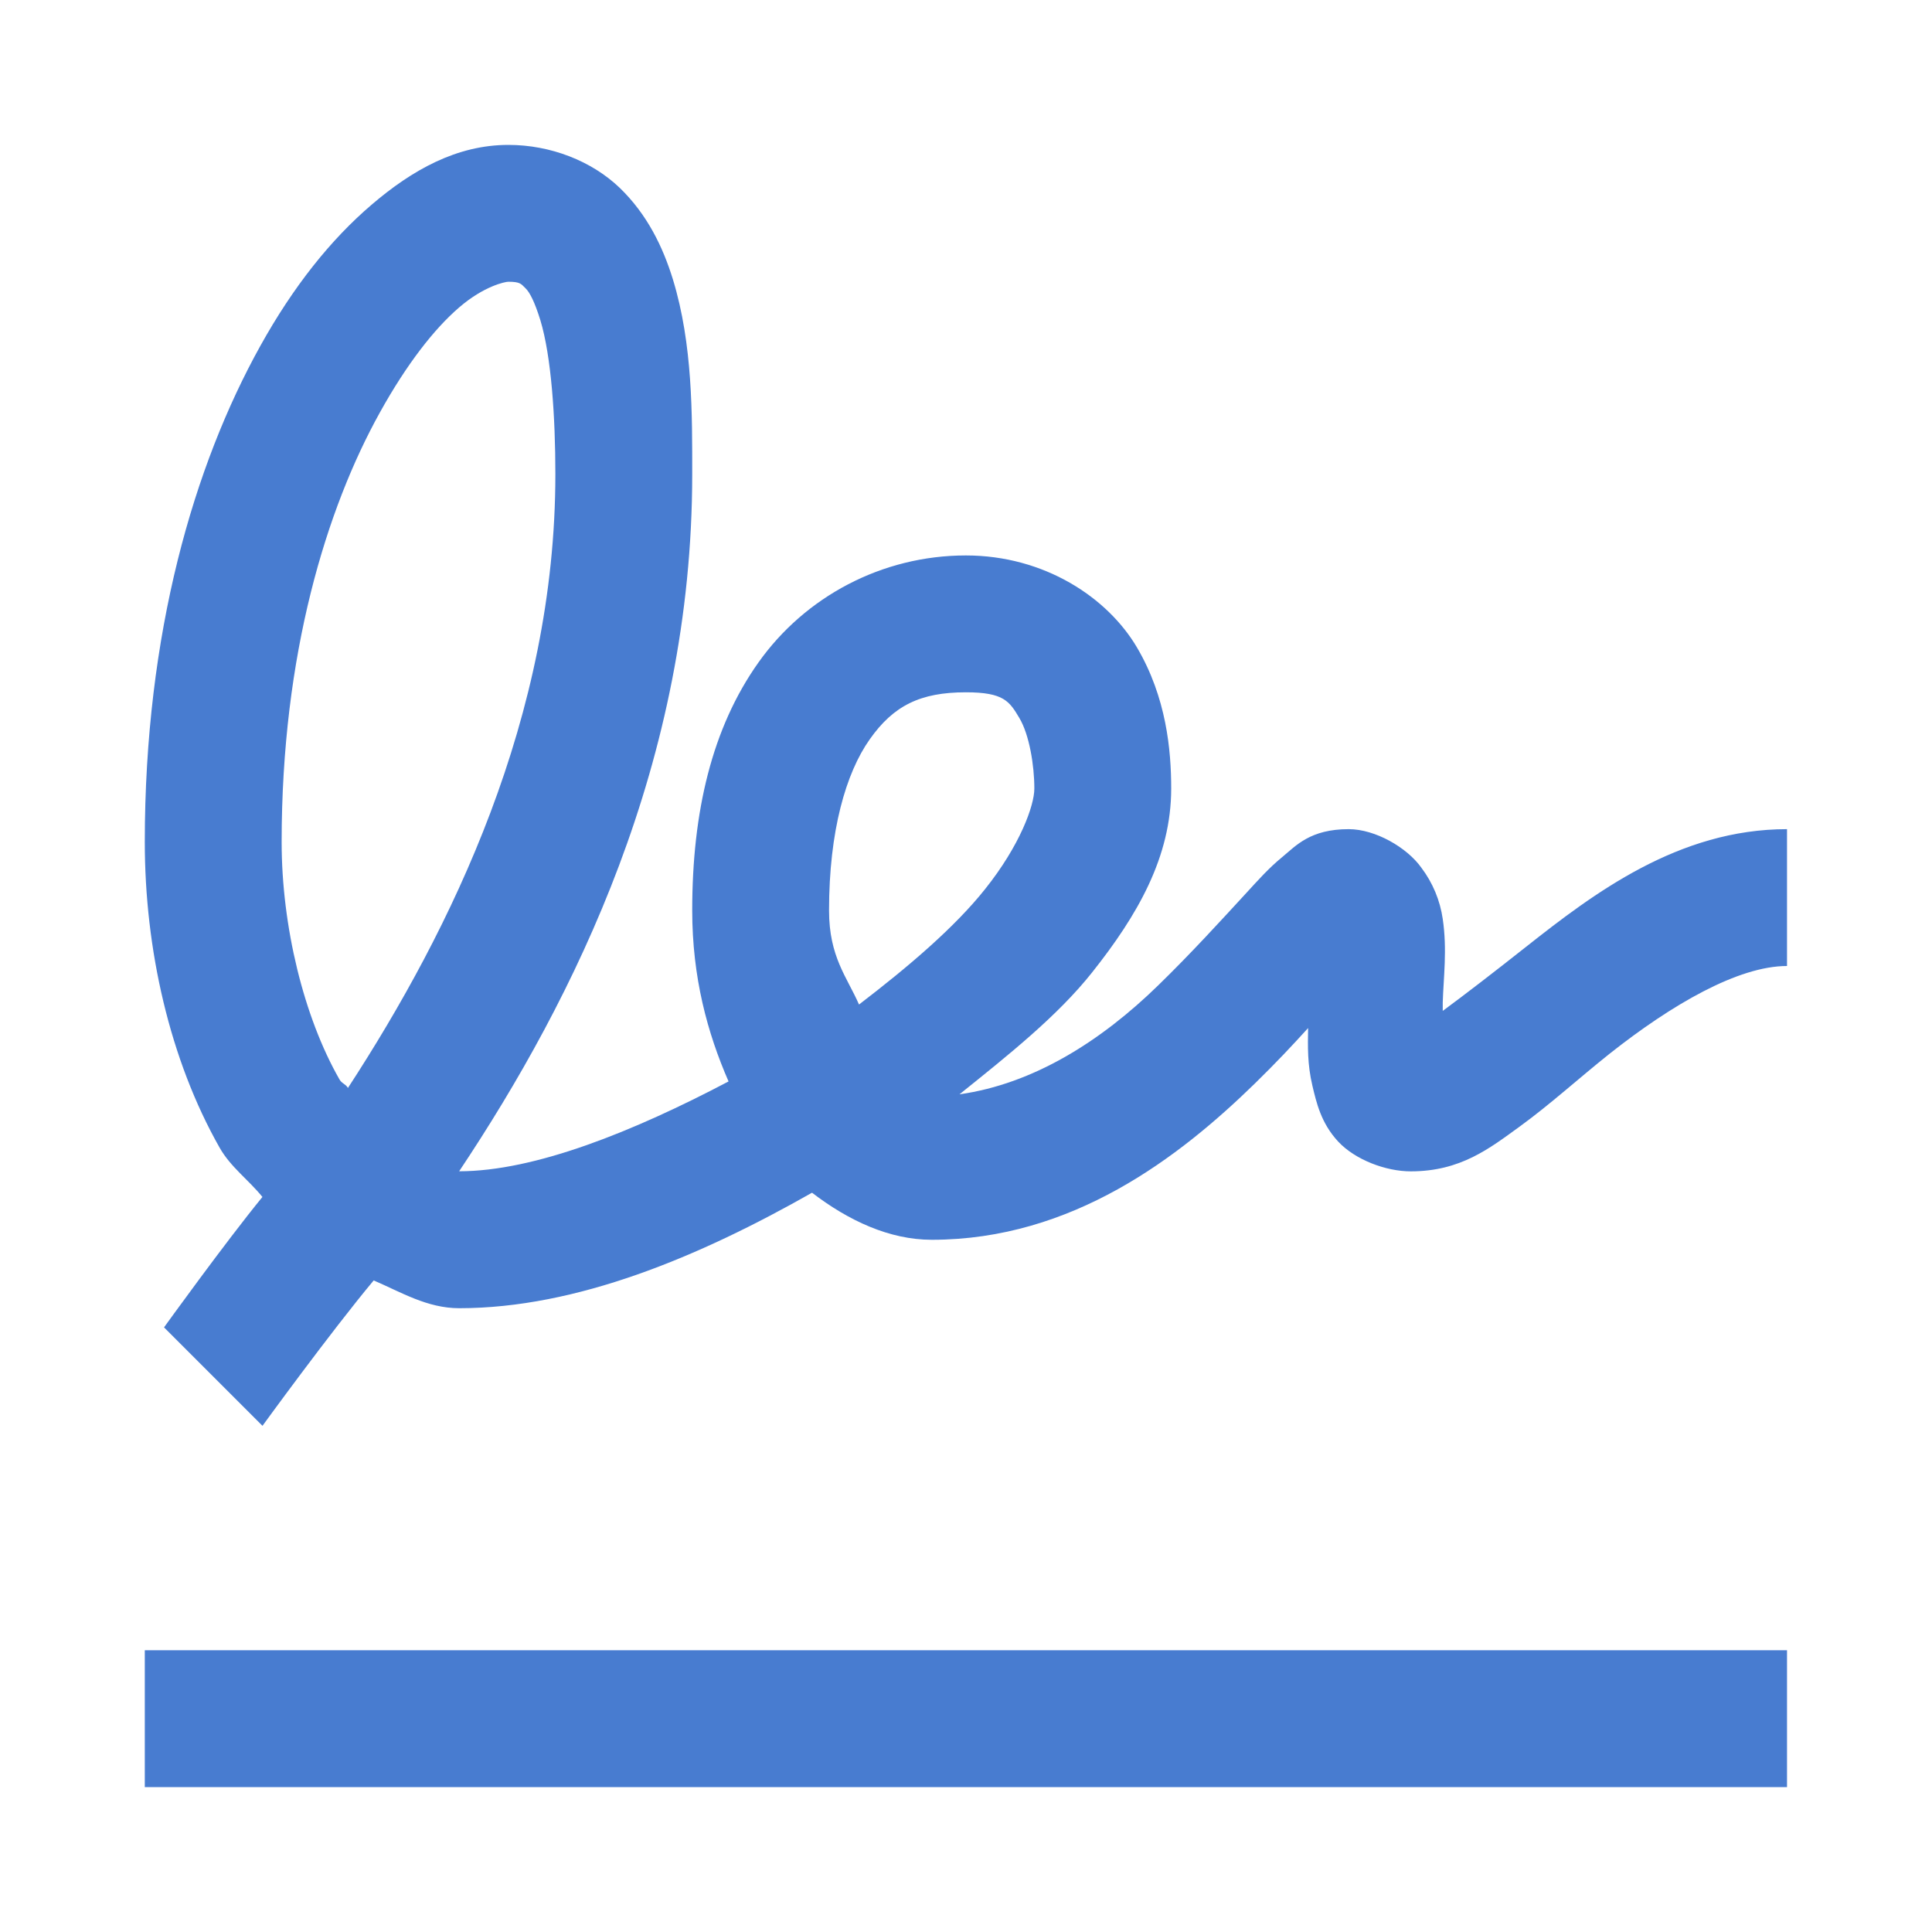 <svg width="72" height="72" viewBox="0 0 72 72" fill="none" xmlns="http://www.w3.org/2000/svg">
<g id="Zegal Sign">
<path id="Vector" d="M18.945 5.4C17.022 5.4 15.357 6.336 13.845 7.632C12.33 8.927 10.935 10.669 9.701 12.892C7.227 17.345 5.396 23.59 5.396 31.38C5.396 35.373 6.322 39.489 8.186 42.773C8.594 43.492 9.262 43.969 9.78 44.607C8.395 46.3 6.113 49.467 6.113 49.467L9.782 53.136C9.782 53.136 12.312 49.651 13.926 47.718C14.951 48.156 15.918 48.753 17.114 48.753C21.487 48.753 26.049 46.84 30.262 44.449C31.616 45.486 33.141 46.203 34.724 46.203C39.964 46.203 43.947 43.125 46.758 40.386C47.574 39.588 48.122 39.002 48.749 38.313C48.739 39.012 48.718 39.649 48.91 40.465C49.058 41.083 49.228 41.85 49.866 42.539C50.503 43.224 51.648 43.653 52.574 43.653C54.435 43.653 55.512 42.796 56.639 41.98C57.763 41.164 58.832 40.188 59.984 39.27C62.302 37.436 64.776 36 66.597 36V30.9C62.552 30.9 59.395 33.292 56.873 35.284C55.68 36.227 54.604 37.056 53.767 37.673V37.354C53.795 36.429 53.936 35.391 53.767 34.248C53.667 33.554 53.393 32.896 52.969 32.336C52.441 31.589 51.256 30.9 50.261 30.9C48.825 30.9 48.298 31.517 47.79 31.936C47.28 32.354 46.903 32.782 46.436 33.29C45.5 34.307 44.383 35.534 43.167 36.717C41.025 38.808 38.506 40.394 35.757 40.782C37.58 39.318 39.413 37.862 40.699 36.24C42.392 34.108 43.647 31.936 43.647 29.386C43.647 27.953 43.468 25.989 42.371 24.128C41.275 22.266 38.916 20.7 35.996 20.7C32.86 20.7 29.999 22.243 28.267 24.686C26.533 27.126 25.797 30.253 25.797 33.927C25.797 36.429 26.365 38.499 27.151 40.302C23.606 42.169 19.931 43.65 17.111 43.65C21.423 37.186 25.797 28.381 25.797 17.671C25.797 15.453 25.817 12.831 25.08 10.421C24.71 9.215 24.124 7.991 23.088 6.994C22.048 6 20.52 5.4 18.945 5.4ZM18.945 10.5C19.404 10.5 19.422 10.59 19.582 10.74C19.74 10.888 19.929 11.258 20.138 11.934C20.546 13.28 20.697 15.549 20.697 17.671C20.697 26.706 16.831 34.616 12.967 40.544C12.878 40.392 12.738 40.384 12.649 40.223C11.323 37.903 10.496 34.526 10.496 31.38C10.496 24.375 12.169 18.946 14.163 15.361C15.158 13.568 16.183 12.255 17.111 11.457C18.037 10.659 18.825 10.5 18.945 10.5ZM35.996 25.8C37.412 25.8 37.621 26.14 37.988 26.757C38.358 27.374 38.547 28.519 38.547 29.386C38.547 30.023 38.011 31.507 36.713 33.132C35.589 34.547 33.875 36.011 32.013 37.436C31.565 36.408 30.896 35.661 30.896 33.93C30.896 30.972 31.524 28.809 32.411 27.555C33.296 26.298 34.293 25.8 35.996 25.8ZM5.396 61.5V66.6H66.597V61.5H5.396Z" fill="#487CD0"/>
</g>
</svg>
